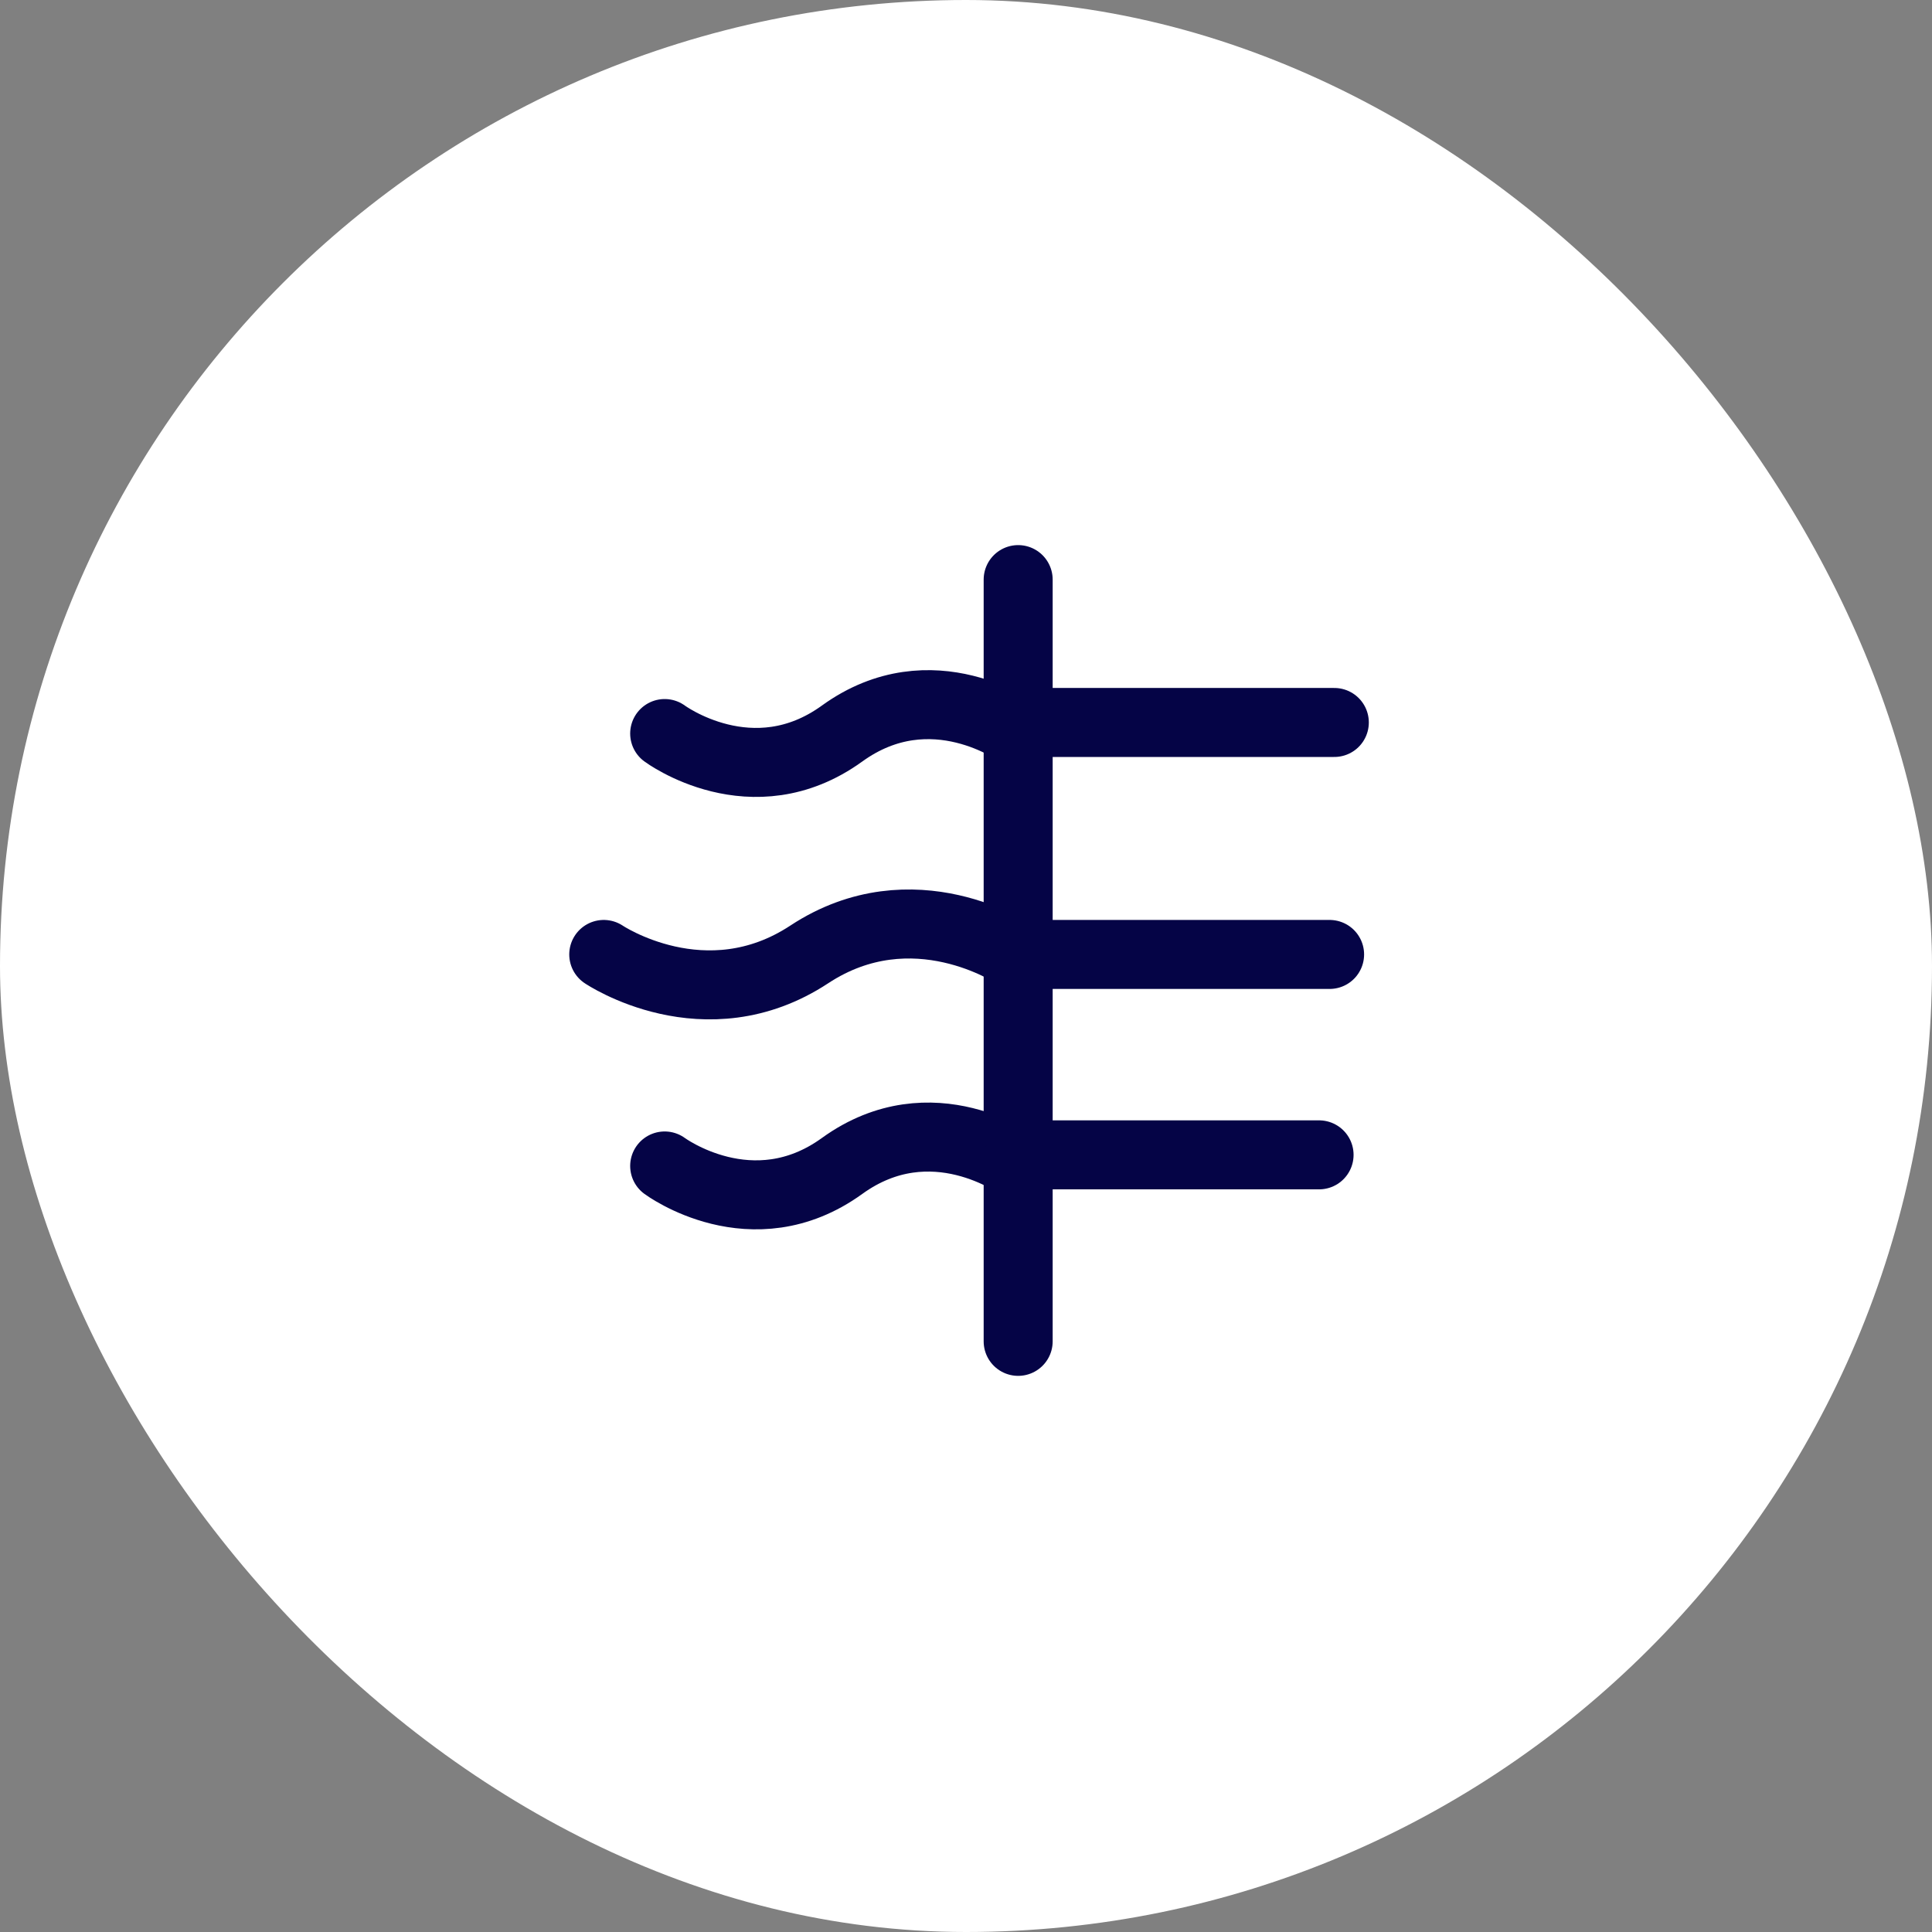 <svg width="56" height="56" viewBox="0 0 56 56" fill="none" xmlns="http://www.w3.org/2000/svg">
<rect x="0" y="0" width="56" height="56" fill="#808080" stroke="none"/>
<rect width="56" height="56" rx="28" fill="white"/>
<path d="M19.266 21.262C19.266 21.262 21.803 23.146 24.408 21.262C27.013 19.378 29.551 21.262 29.551 21.262" stroke="#050446" stroke-width="2" stroke-linecap="round"/>
<path d="M17.5 27.665C17.5 27.665 20.439 29.65 23.456 27.665C26.473 25.679 29.412 27.665 29.412 27.665" stroke="#050446" stroke-width="2" stroke-linecap="round"/>
<path d="M19.266 33.796C19.266 33.796 21.803 35.68 24.408 33.796C27.013 31.912 29.551 33.796 29.551 33.796" stroke="#050446" stroke-width="2" stroke-linecap="round"/>
<path d="M29.512 16.8V38.88" stroke="#050446" stroke-width="2" stroke-linecap="round"/>
<path d="M29.99 20.941H38.676" stroke="#050446" stroke-width="2" stroke-linecap="round"/>
<path d="M29.854 27.665H38.539" stroke="#050446" stroke-width="2" stroke-linecap="round"/>
<path d="M29.549 33.474H38.234" stroke="#050446" stroke-width="2" stroke-linecap="round"/>
</svg>
